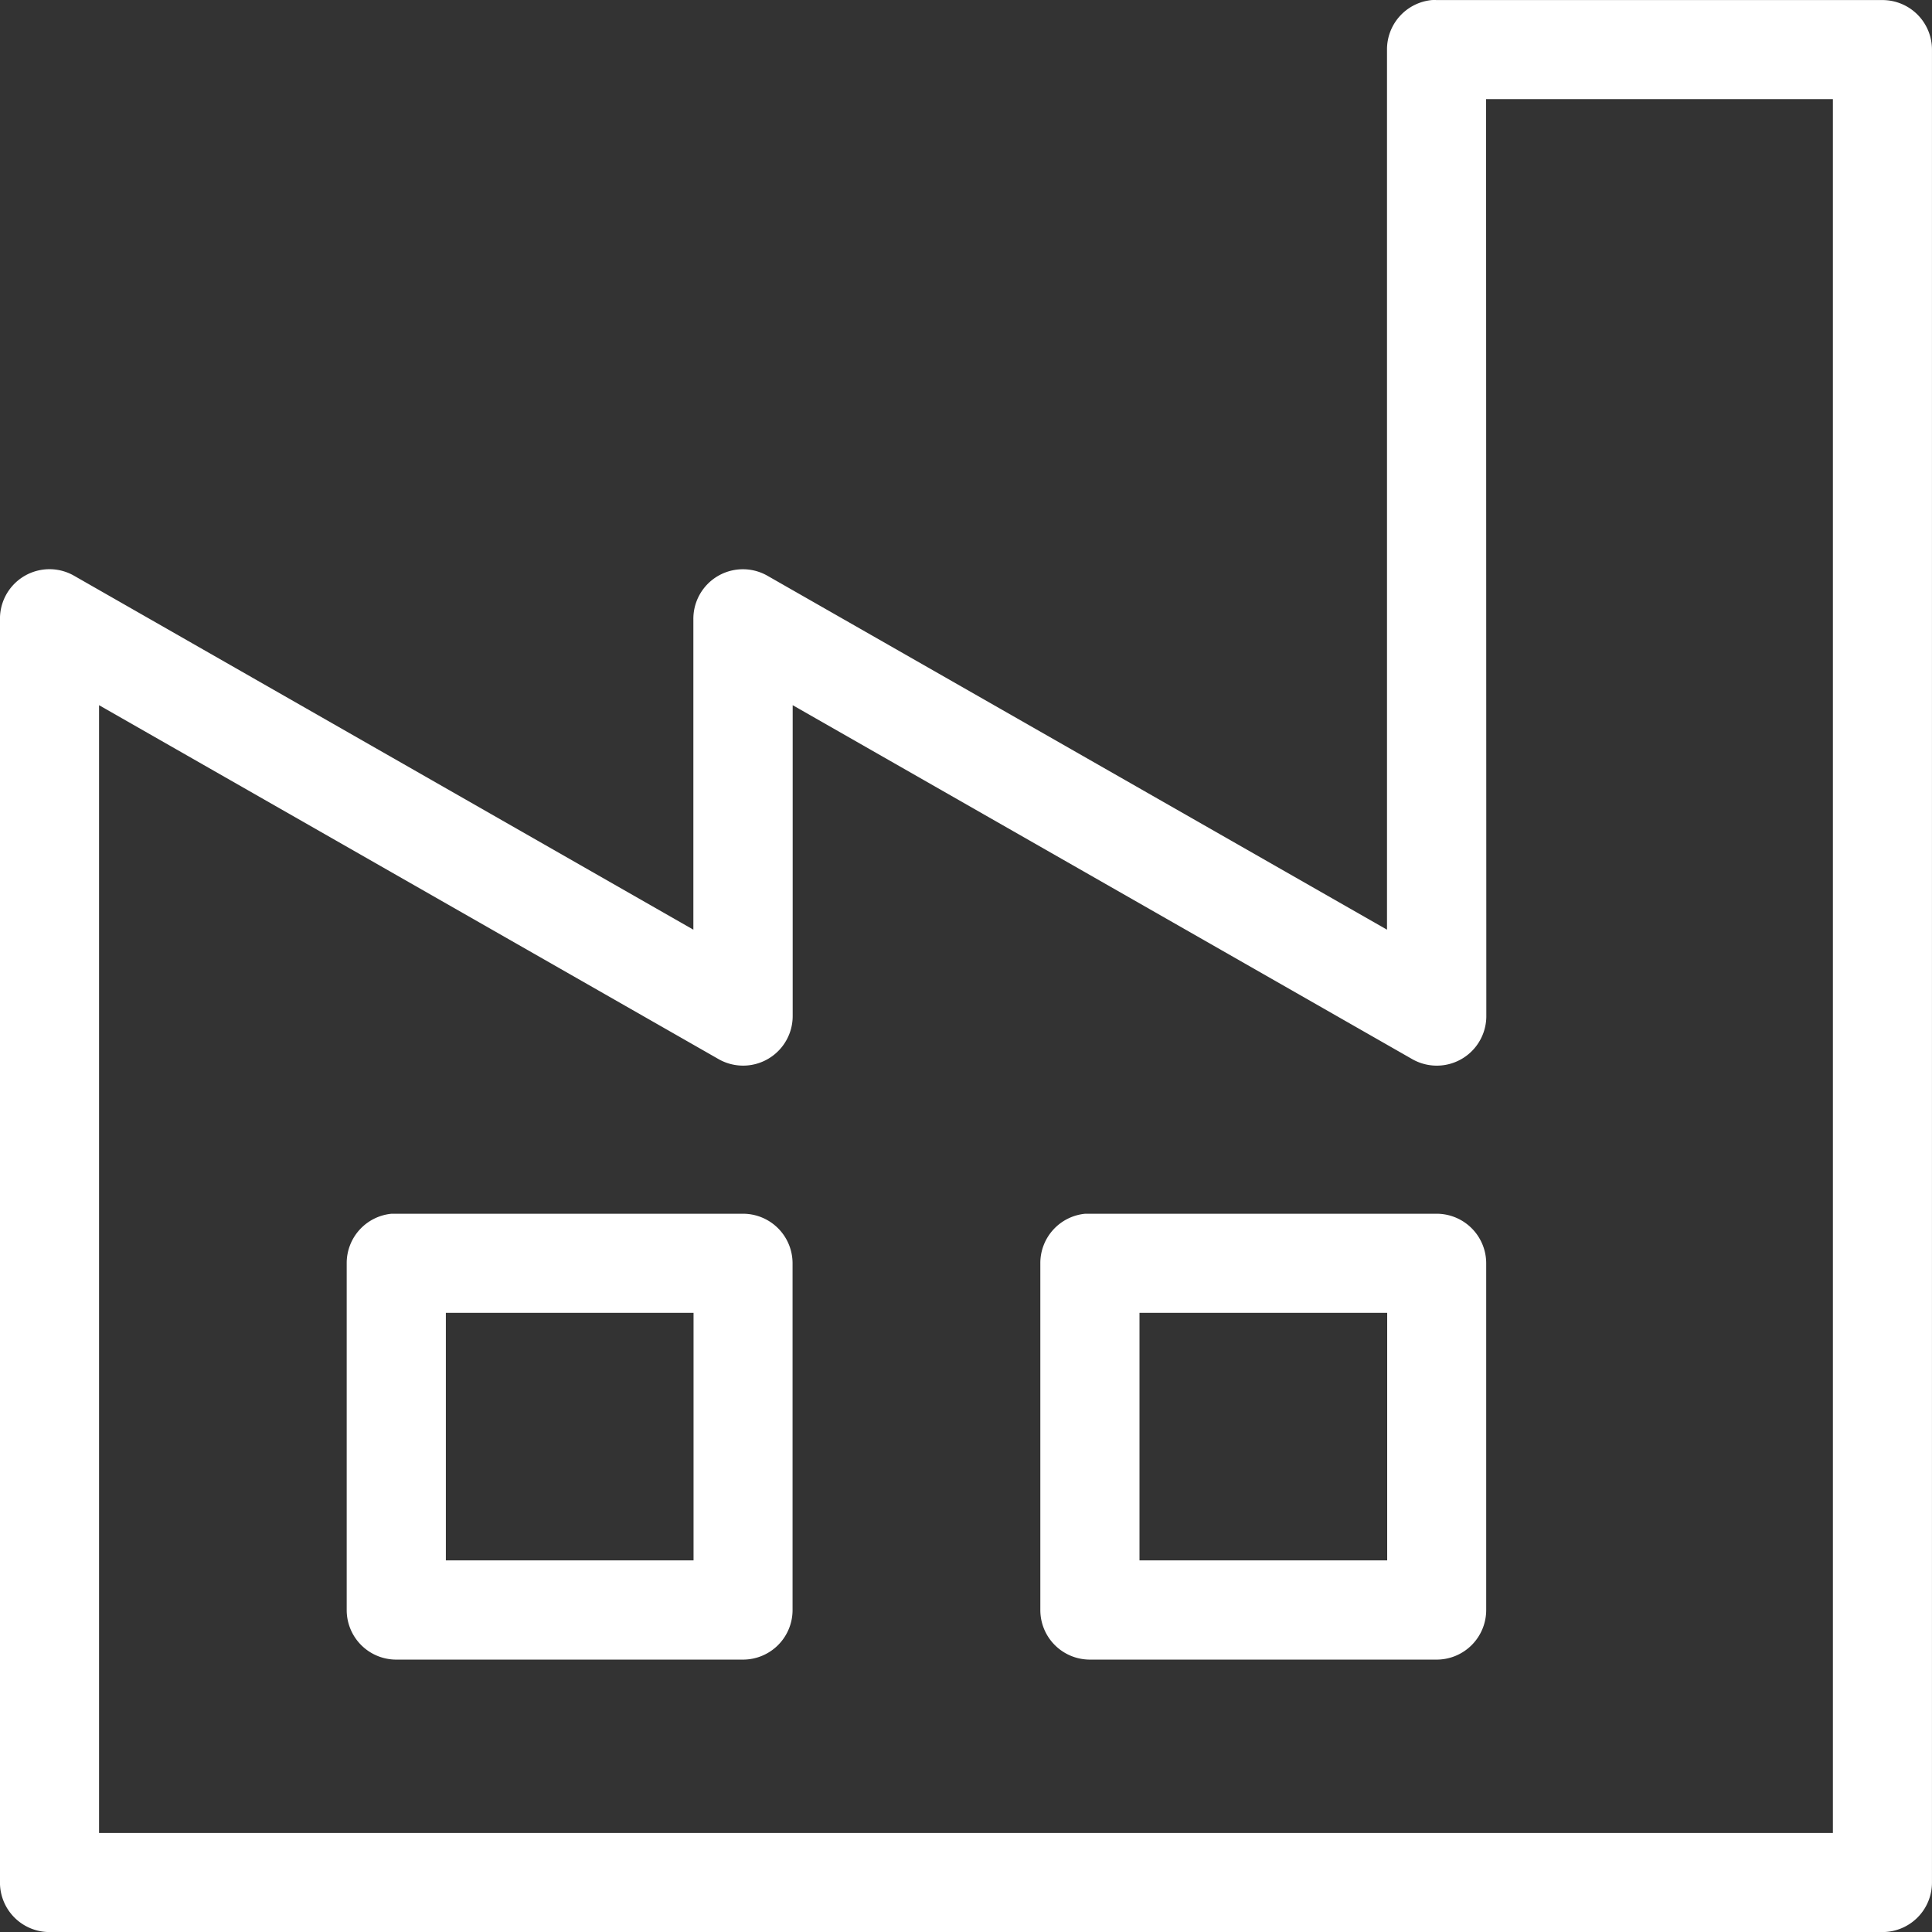 <?xml version="1.0" encoding="UTF-8"?>
<svg xmlns="http://www.w3.org/2000/svg" width="64.898" height="64.9" viewBox="0 0 64.898 64.9">
  <rect x="0" y="0" width="64.898" height="64.9" fill="#333333" stroke="none"/>
  <path id="Path_573" data-name="Path 573" d="M179.7,61.587a1.664,1.664,0,0,0-1.508,1.664V92.814l-20.8-11.882a1.664,1.664,0,0,0-2.5,1.456V92.814L134.1,80.931a1.663,1.663,0,0,0-2.5,1.456v42.434a1.663,1.663,0,0,0,1.664,1.664h61.57a1.663,1.663,0,0,0,1.664-1.664V63.251a1.664,1.664,0,0,0-1.664-1.664H179.858a1.432,1.432,0,0,0-.156,0Zm1.82,3.328H193.17v58.242H134.928V85.273l20.8,11.883a1.665,1.665,0,0,0,2.5-1.456V85.273l20.8,11.883a1.664,1.664,0,0,0,2.5-1.456Zm-36.765,37.441a1.664,1.664,0,0,0-1.508,1.664v11.649a1.664,1.664,0,0,0,1.664,1.664h11.649a1.664,1.664,0,0,0,1.664-1.664V104.02a1.664,1.664,0,0,0-1.664-1.664H144.913c-.052,0-.1,0-.156,0Zm23.3,0a1.664,1.664,0,0,0-1.508,1.664v11.649a1.664,1.664,0,0,0,1.664,1.664h11.648a1.665,1.665,0,0,0,1.665-1.664V104.02a1.665,1.665,0,0,0-1.665-1.664H168.21c-.052,0-.1,0-.156,0Zm-21.477,3.328h8.32V114h-8.32Zm23.3,0h8.32V114h-8.32Z" transform="translate(-131.601 -61.585)" fill="#fff"></path>
</svg>
